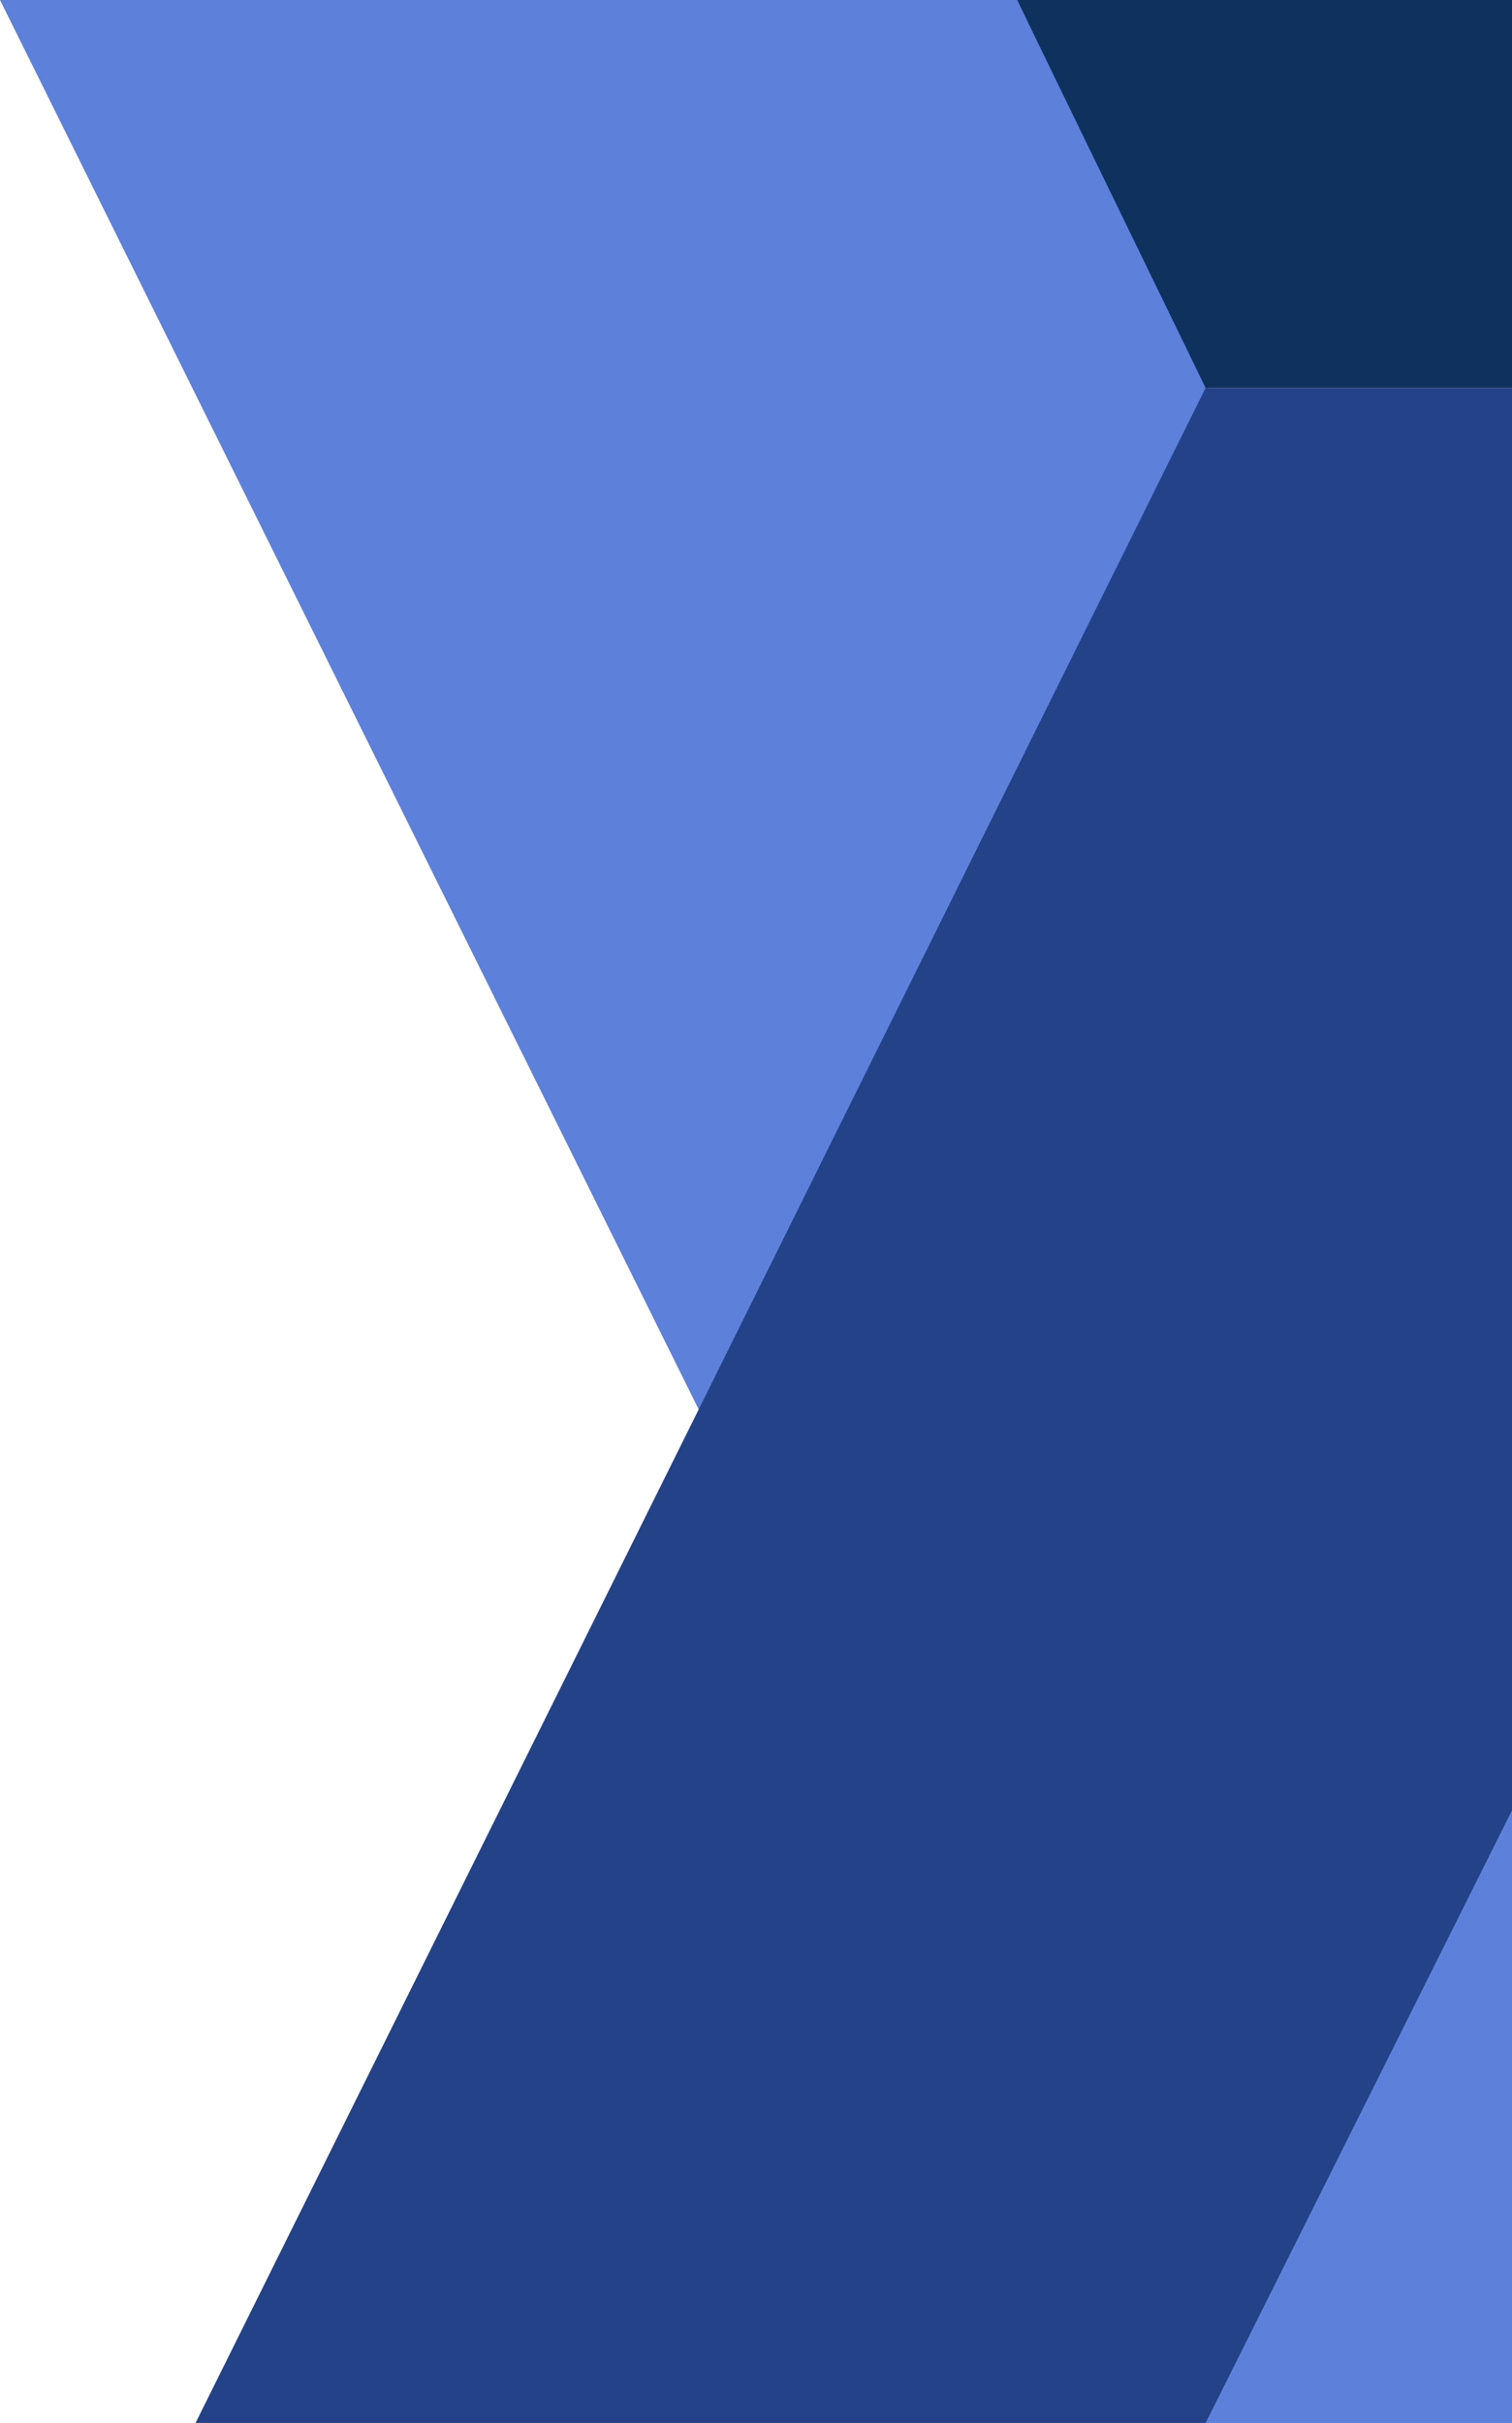 <?xml version="1.0" encoding="UTF-8" standalone="no"?><svg xmlns="http://www.w3.org/2000/svg" xmlns:xlink="http://www.w3.org/1999/xlink" fill="#000000" height="121.3" preserveAspectRatio="xMidYMid meet" version="1" viewBox="0.0 0.0 75.7 121.3" width="75.7" zoomAndPan="magnify"><g data-name="Layer 2"><g data-name="Layer 1"><g id="change1_1"><path d="M75.72 50.36L75.72 121.3 60.36 121.3 34.98 70.56 0 0 50.92 0 60.49 19.42 75.72 50.36z" fill="#5d80db"/></g><g id="change2_1"><path d="M75.72 19.42L75.72 90.59 60.36 121.3 9.79 121.3 34.98 70.56 60.36 19.42 75.72 19.42z" fill="#244288"/></g><g id="change3_1"><path d="M50.92 0L60.36 19.42 75.72 19.42 75.72 0 50.92 0z" fill="#0f315d"/></g></g></g></svg>